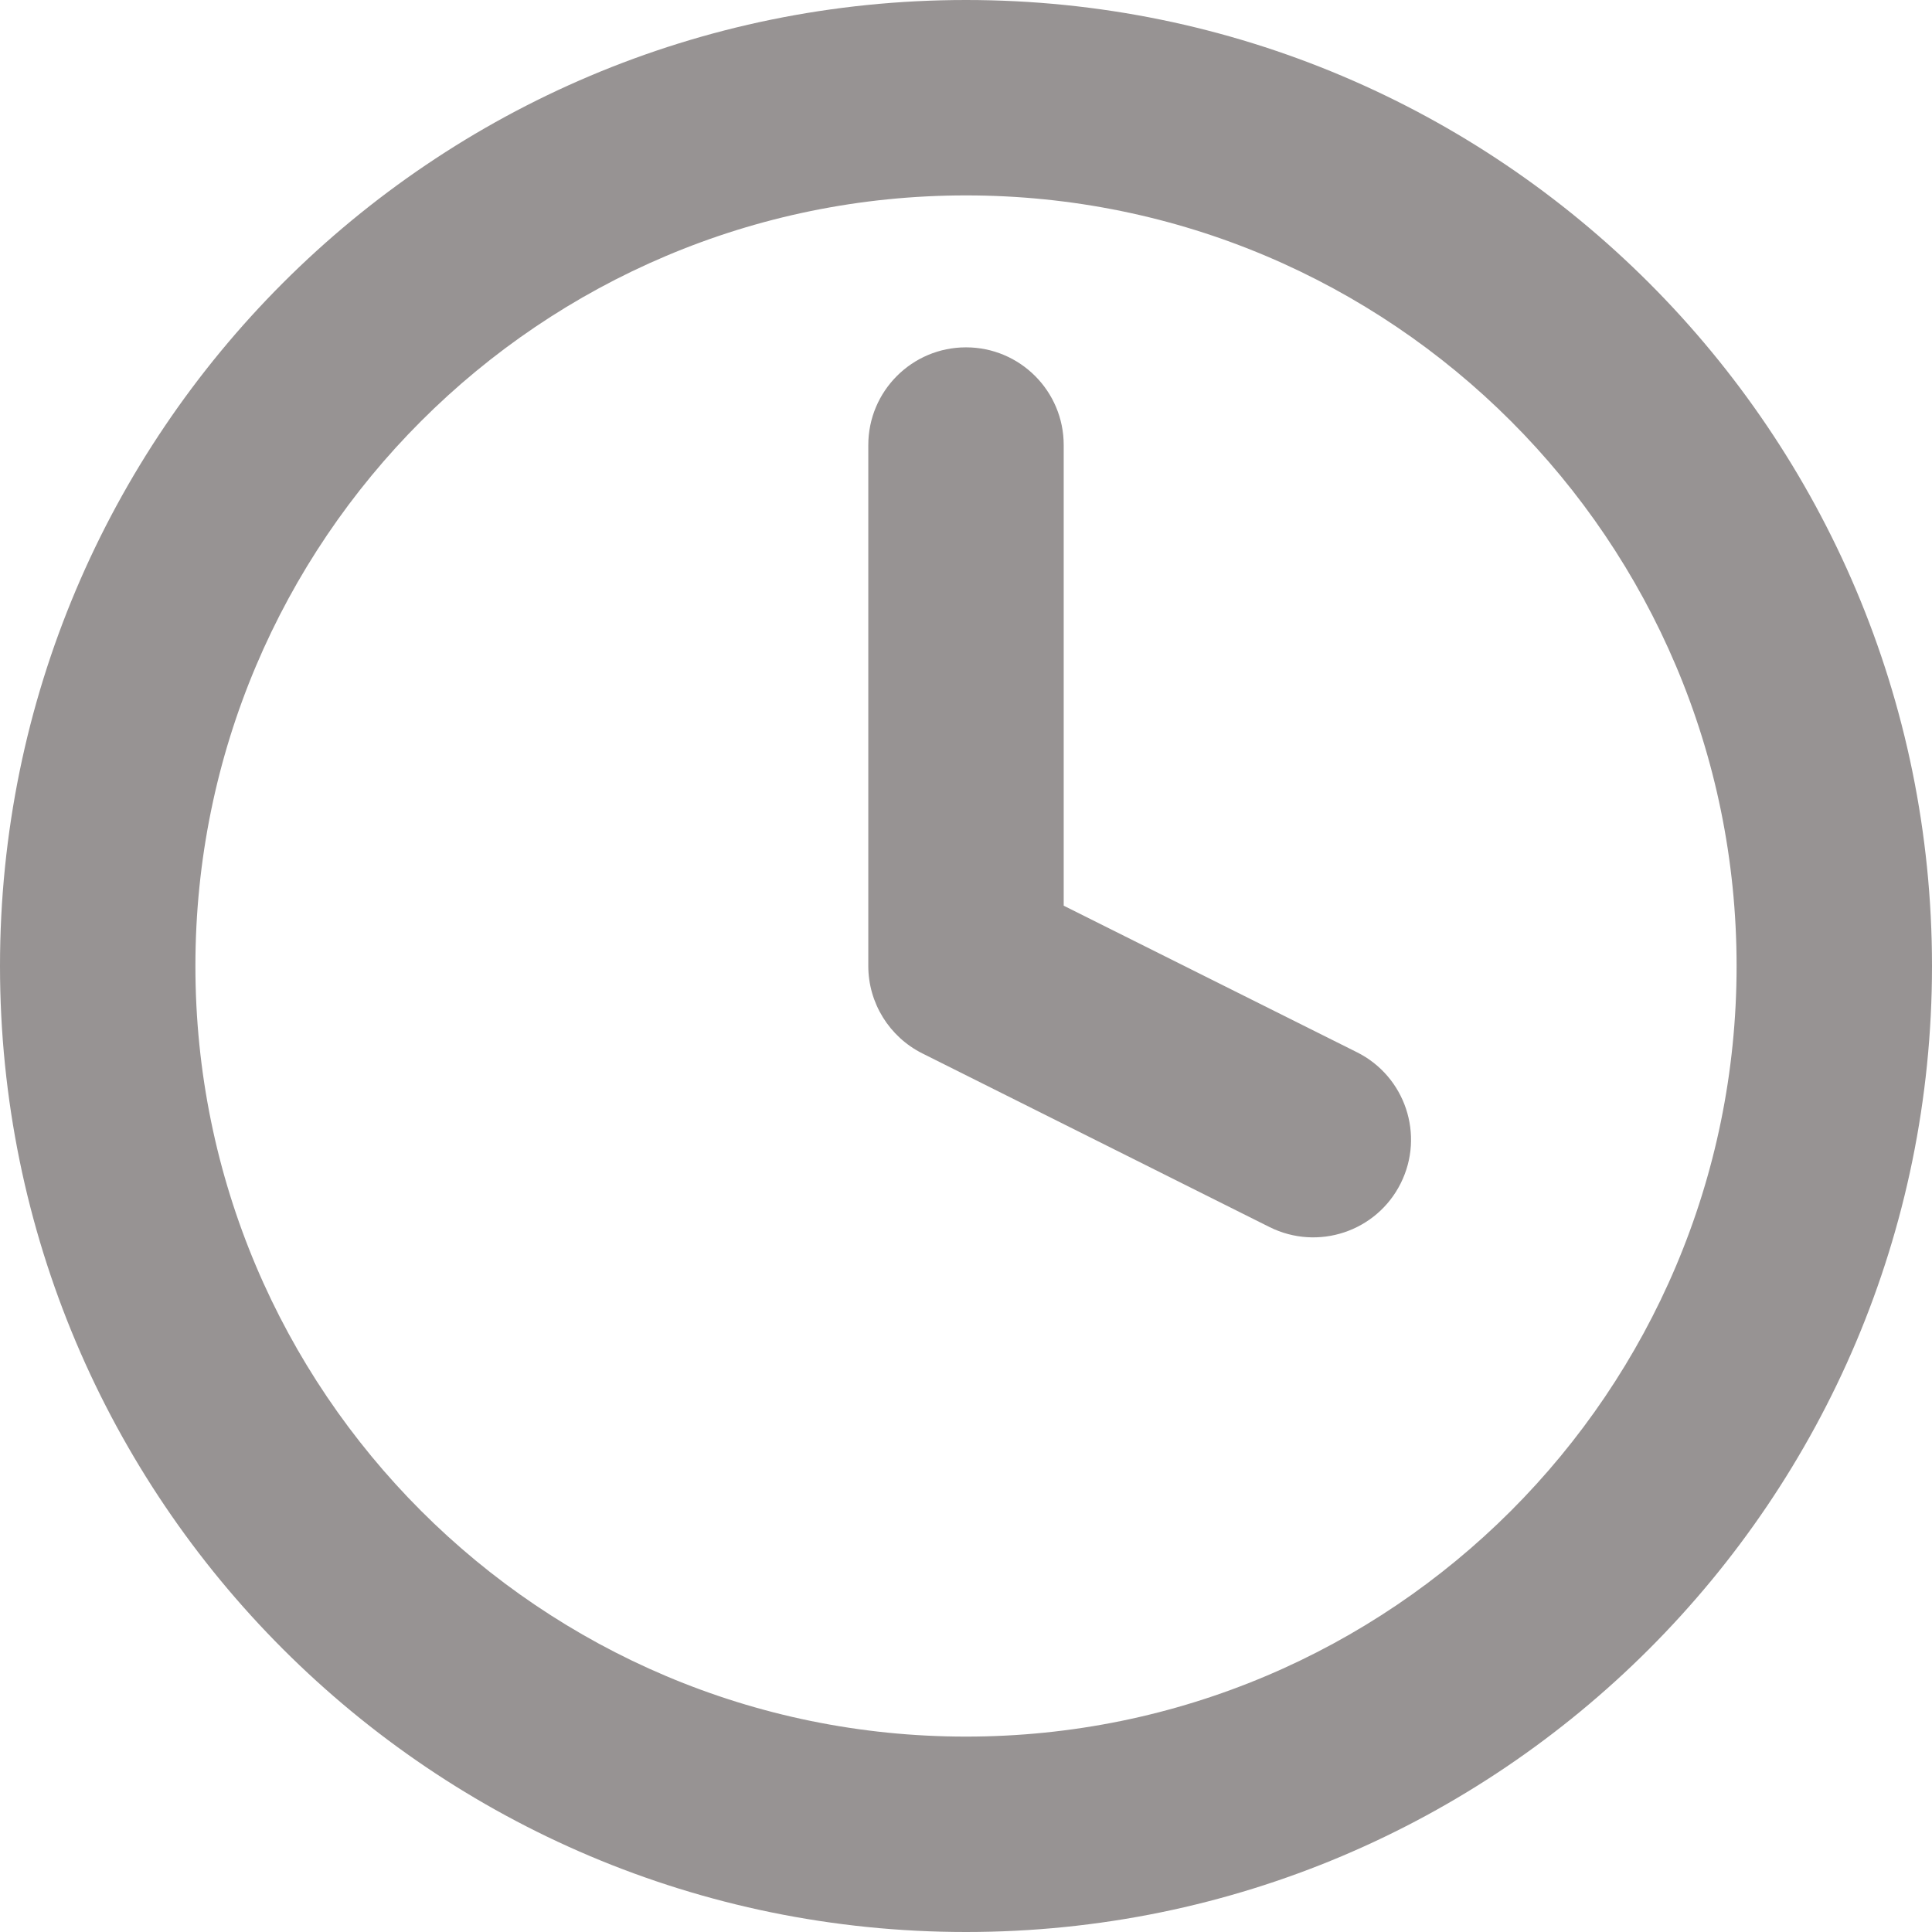 <svg width="14" height="14" viewBox="0 0 14 14" fill="none" xmlns="http://www.w3.org/2000/svg">
<path fill-rule="evenodd" clip-rule="evenodd" d="M7 1.416C3.916 1.416 1.416 3.916 1.416 7C1.416 10.084 3.916 12.584 7 12.584C10.084 12.584 12.584 10.084 12.584 7C12.584 3.916 10.084 1.416 7 1.416ZM0 7C0 3.134 3.134 0 7 0C10.866 0 14 3.134 14 7C14 10.866 10.866 14 7 14C3.134 14 0 10.866 0 7ZM7 2.517C7.391 2.517 7.708 2.834 7.708 3.225V6.563L9.833 7.625C10.183 7.8 10.325 8.225 10.15 8.575C9.975 8.925 9.55 9.066 9.2 8.892L6.683 7.633C6.444 7.513 6.292 7.268 6.292 7V3.225C6.292 2.834 6.609 2.517 7 2.517Z" fill="#979393"/>
</svg>

